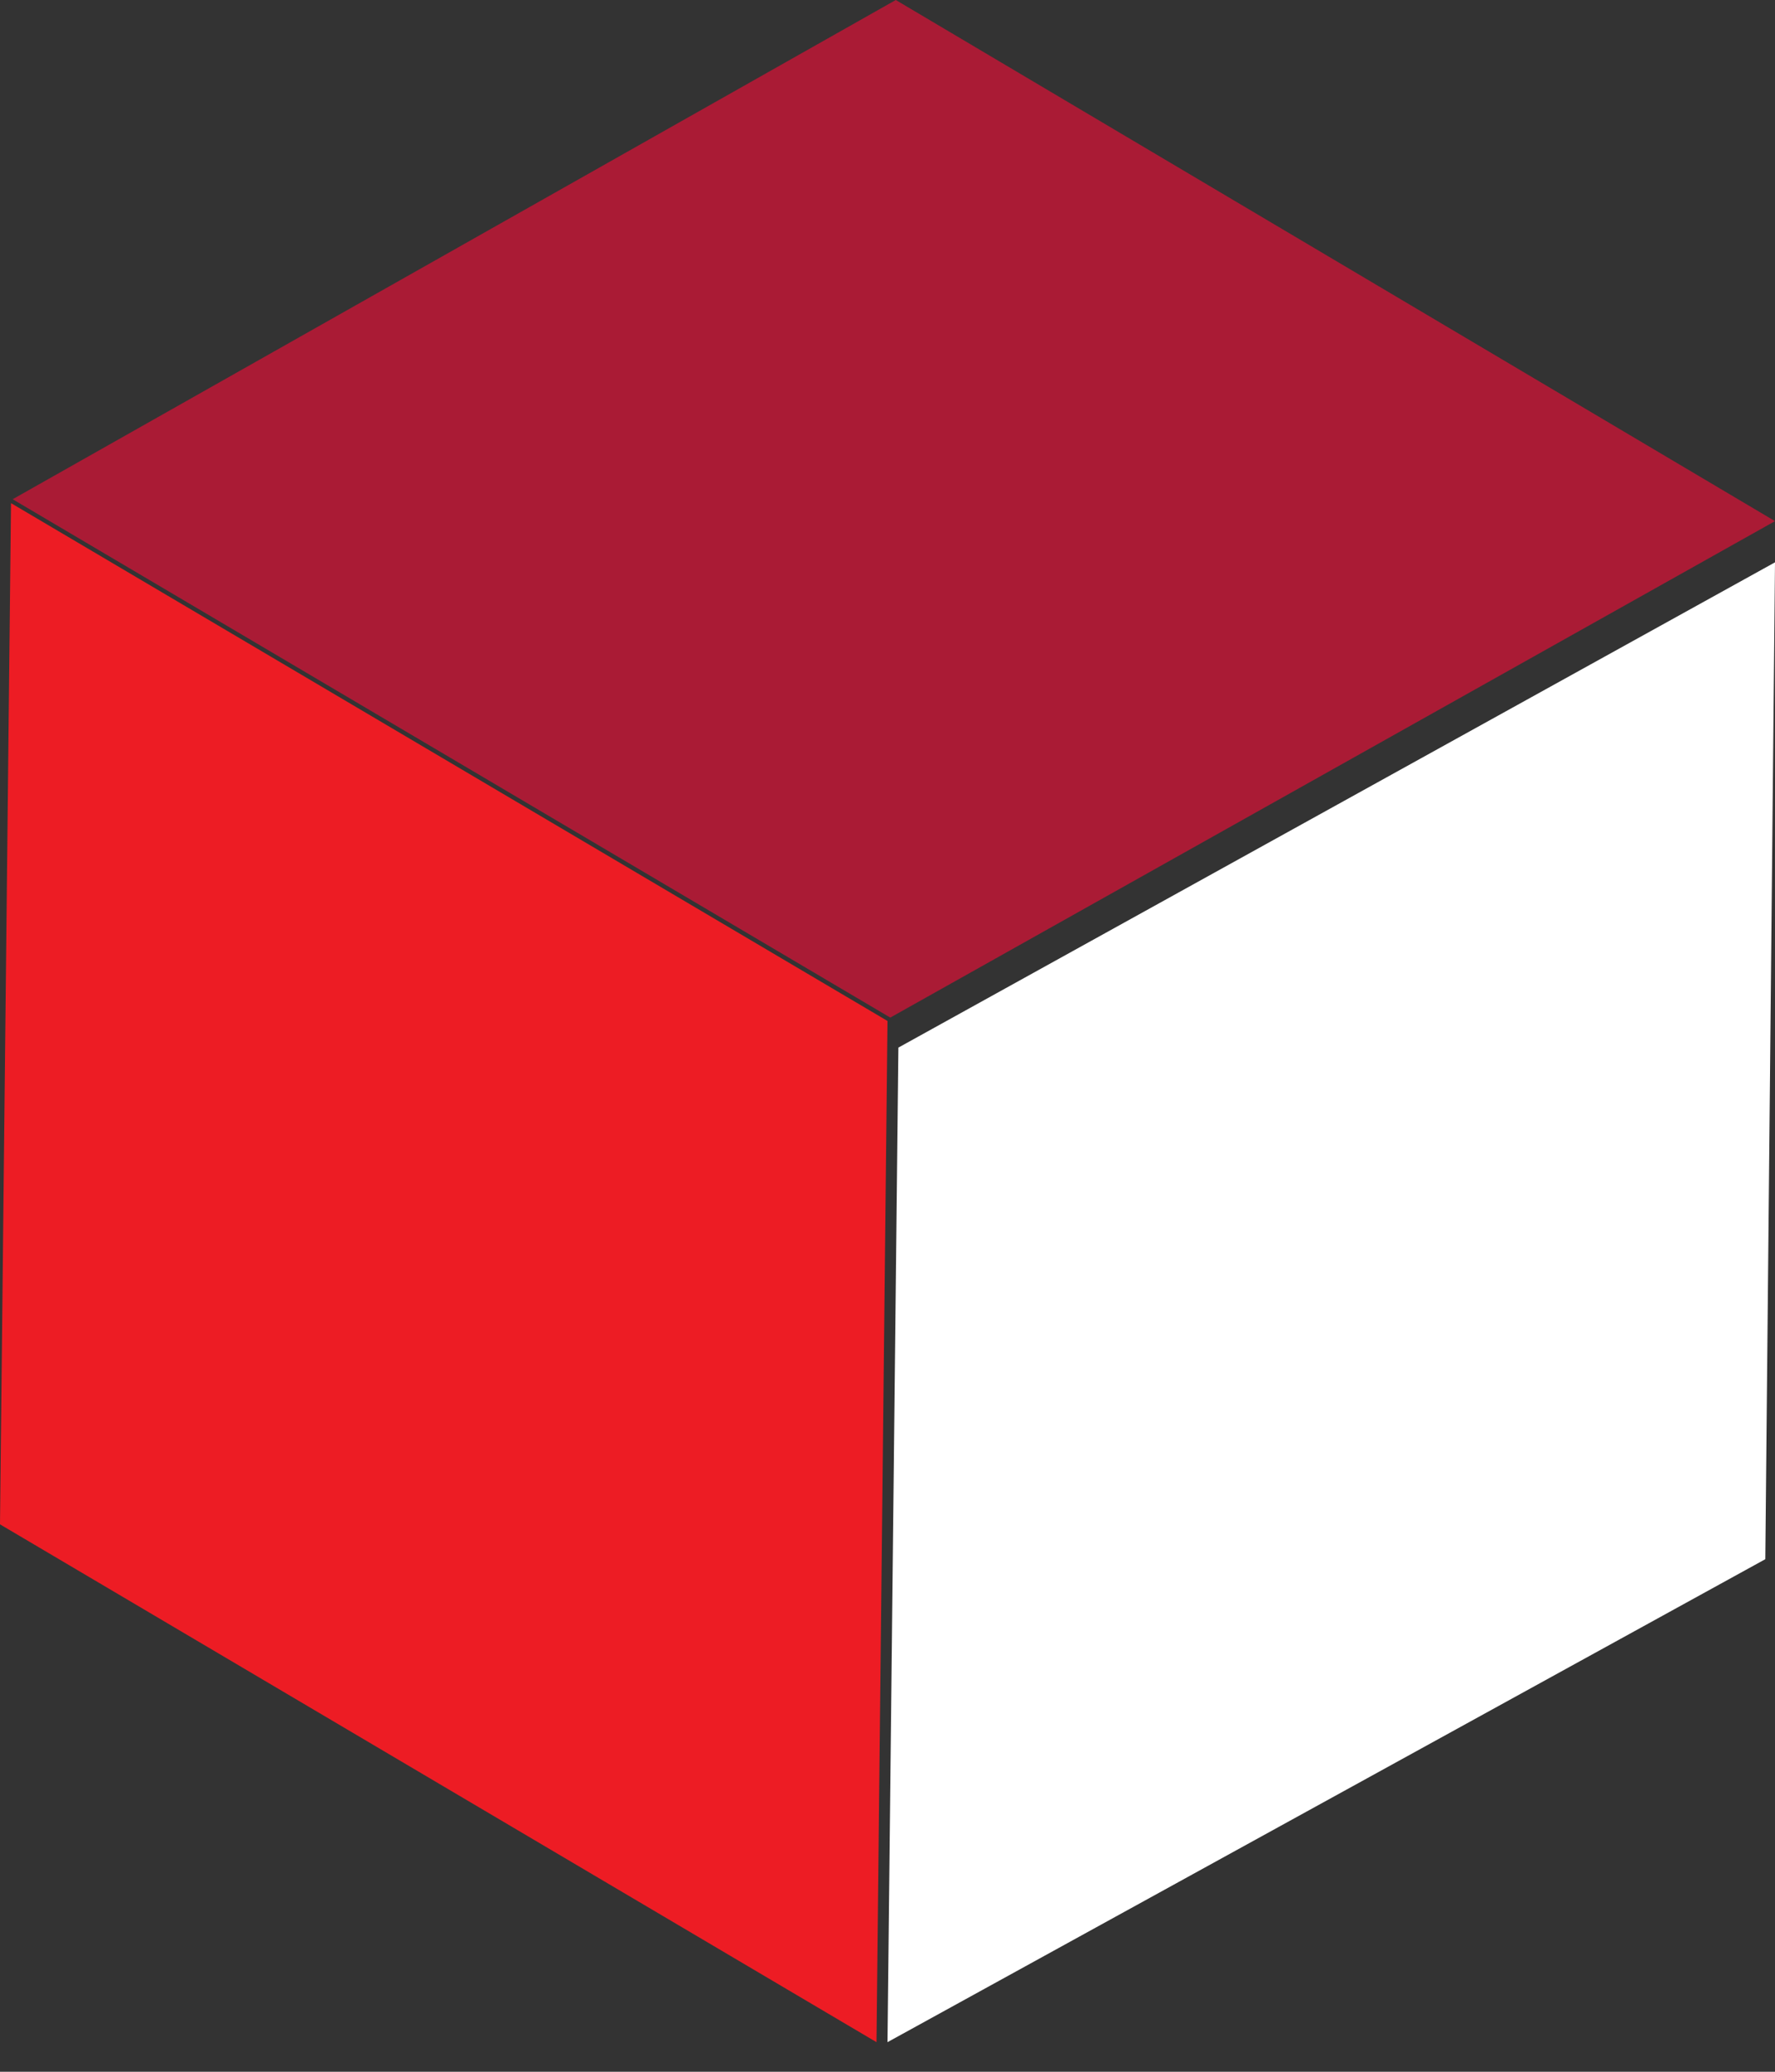 <svg width="30" height="35" viewBox="0 0 30 35" fill="none" xmlns="http://www.w3.org/2000/svg">
<rect x="0" y="0" width="30" height="35" fill="#333333" stroke="none"/>
<path d="M15 34.5L29.836 26.341L30 9.5L15.184 17.698L15 34.5Z" fill="white"/>
<path d="M15.047 17.191L0.214 8.434L15.14 0L30 8.804L15.047 17.191Z" fill="#AA1B35"/>
<path d="M0.186 8.5L0 25.752L14.814 34.5L15 17.248L0.186 8.5Z" fill="#ED1C24"/>
</svg>
